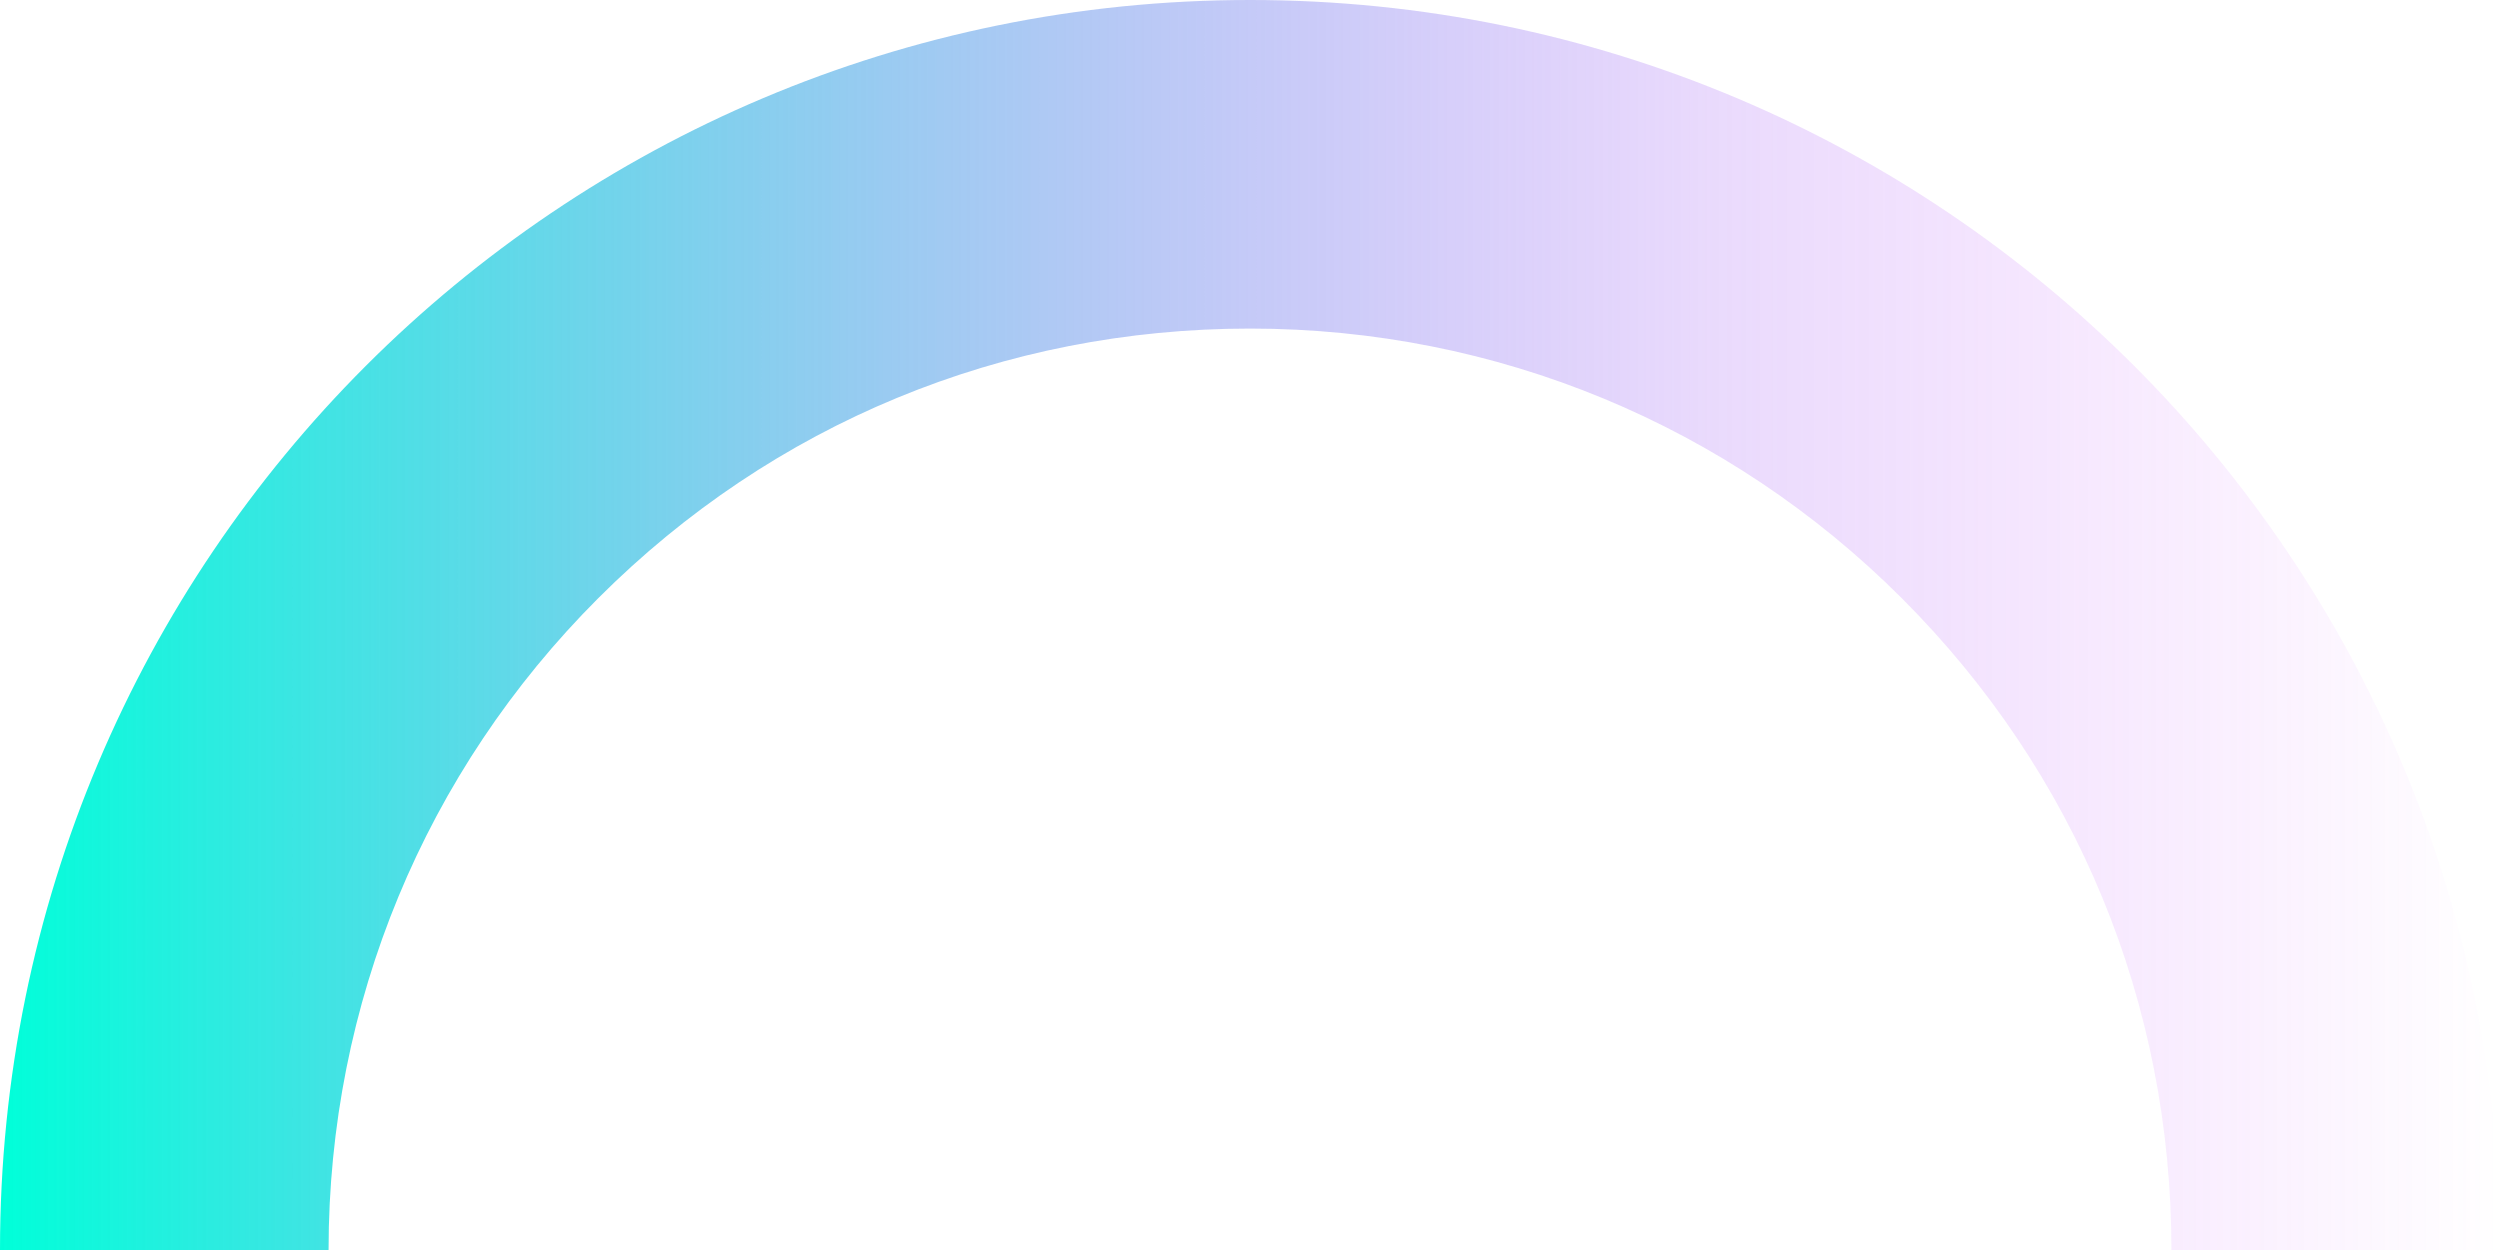 <?xml version="1.0" encoding="utf-8"?>
<!-- Generator: Adobe Illustrator 24.1.0, SVG Export Plug-In . SVG Version: 6.00 Build 0)  -->
<svg version="1.1" id="圖層_1" xmlns="http://www.w3.org/2000/svg" xmlns:xlink="http://www.w3.org/1999/xlink" x="0px" y="0px"
	 viewBox="0 0 140 70" style="enable-background:new 0 0 140 70;" xml:space="preserve">
<style type="text/css">
	.st0{fill:url(#SVGID_1_);}
</style>
<linearGradient id="SVGID_1_" gradientUnits="userSpaceOnUse" x1="-320.927" y1="1820.751" x2="-180.927" y2="1820.751" gradientTransform="matrix(-1 0 0 -1 -180.927 1855.751)">
	<stop  offset="0" style="stop-color:#CF2DFC;stop-opacity:0"/>
	<stop  offset="0.146" style="stop-color:#BC41F9;stop-opacity:0.106"/>
	<stop  offset="0.316" style="stop-color:#A05DF4;stop-opacity:0.228"/>
	<stop  offset="0.513" style="stop-color:#7688ED;stop-opacity:0.451"/>
	<stop  offset="0.956" style="stop-color:#0BF4DB;stop-opacity:0.951"/>
	<stop  offset="1" style="stop-color:#00FFD9"/>
</linearGradient>
<path class="st0" d="M0,70h18.4c0-13.8,5.4-26.8,15.1-36.5c9.8-9.8,22.7-15.1,36.5-15.1c13.8,0,26.8,5.4,36.5,15.1
	c9.8,9.8,15.1,22.7,15.1,36.5H140c0-38.7-31.3-70-70-70S0,31.3,0,70z"/>
</svg>
